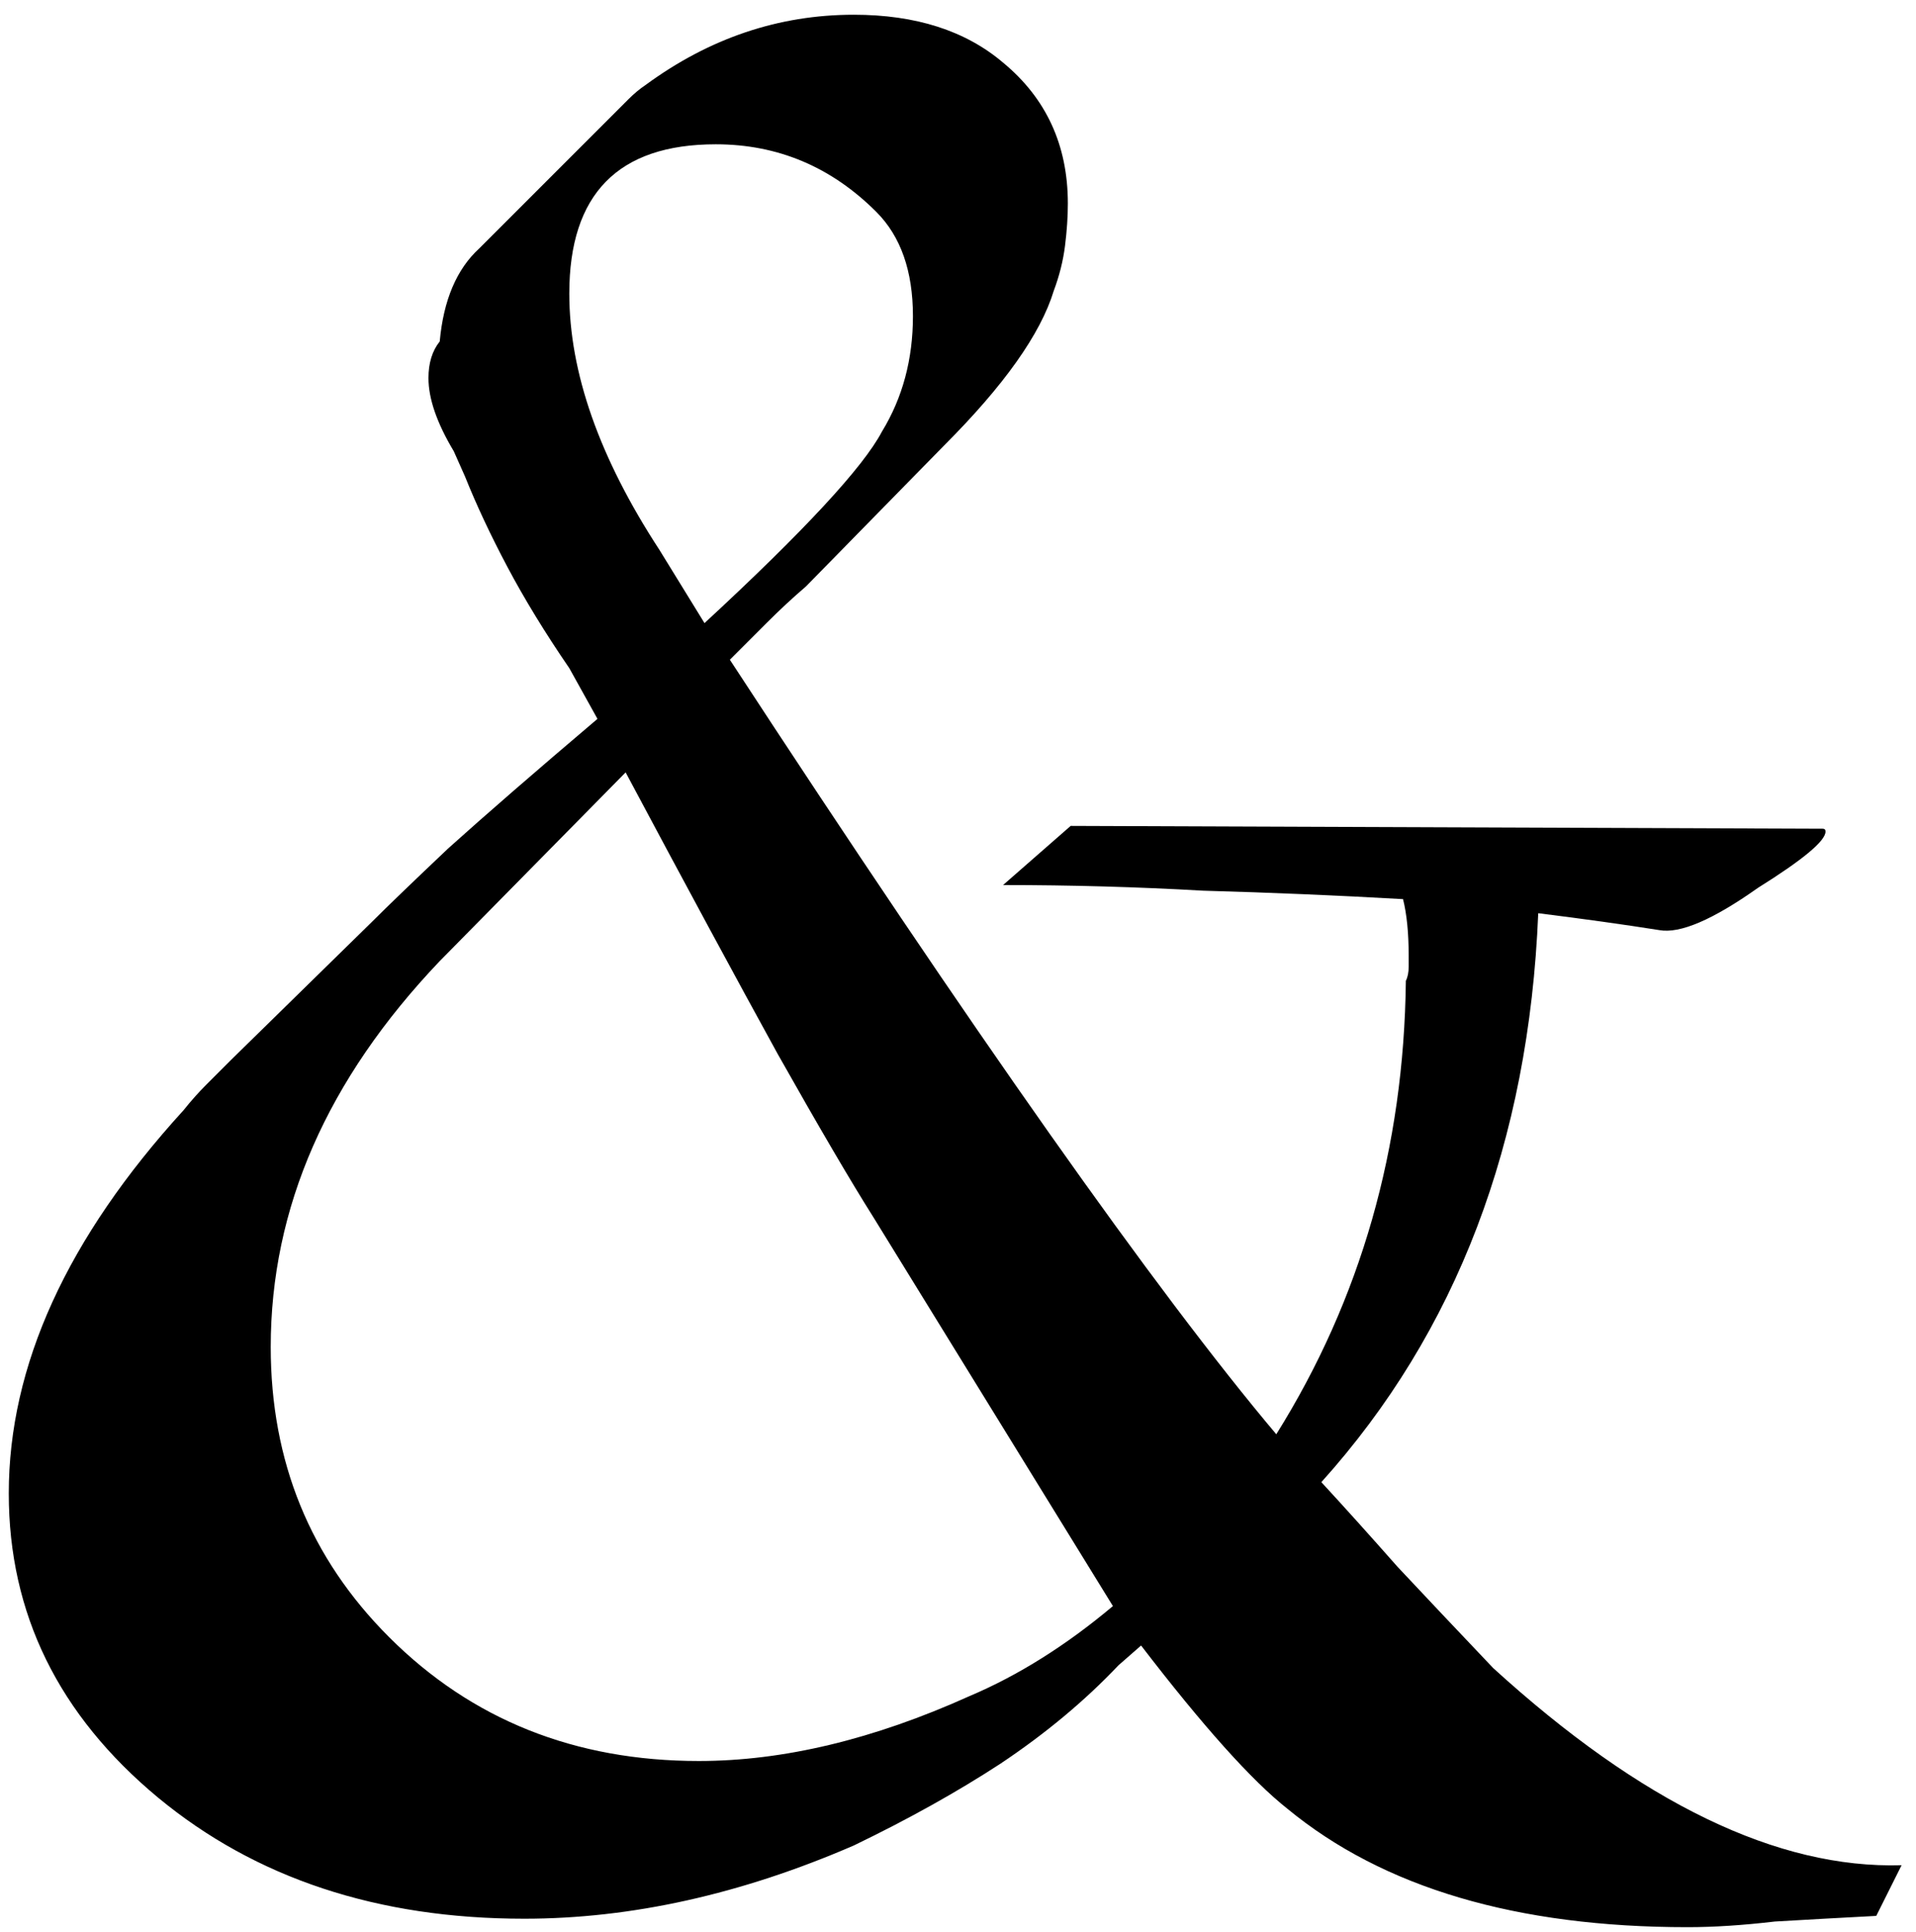 <svg width="117" height="118" viewBox="0 0 117 118" fill="none" xmlns="http://www.w3.org/2000/svg">
    <path
        d="M103.048 117.688C92.613 117.688 84.472 115.28 78.624 110.464C76.445 108.744 73.464 105.419 69.68 100.488L68.304 101.692C66.24 103.871 63.832 105.877 61.08 107.712C58.443 109.432 55.461 111.095 52.136 112.7C45.256 115.681 38.548 117.172 32.012 117.172C23.068 117.172 15.615 114.707 9.652 109.776C3.575 104.731 0.536 98.539 0.536 91.2C0.536 83.403 4.091 75.605 11.2 67.808C11.659 67.235 12.117 66.719 12.576 66.26C13.149 65.687 13.665 65.171 14.124 64.712L22.724 56.284C23.641 55.367 25.189 53.876 27.368 51.812C29.661 49.748 32.7 47.111 36.484 43.9L34.764 40.804C33.273 38.625 32.012 36.561 30.98 34.612C29.948 32.663 29.088 30.828 28.4 29.108L27.712 27.56C26.68 25.84 26.164 24.349 26.164 23.088C26.164 22.171 26.393 21.425 26.852 20.852C27.081 18.329 27.884 16.437 29.26 15.176L37.688 6.748C37.917 6.519 38.147 6.289 38.376 6.06C38.72 5.716 39.064 5.429 39.408 5.2C43.307 2.333 47.549 0.9 52.136 0.9C55.92 0.9 58.959 1.875 61.252 3.824C63.889 6.003 65.208 8.869 65.208 12.424C65.208 13.227 65.151 14.087 65.036 15.004C64.921 15.921 64.692 16.839 64.348 17.756C63.545 20.393 61.309 23.547 57.64 27.216L49.212 35.816C48.409 36.504 47.607 37.249 46.804 38.052C46.116 38.74 45.371 39.485 44.568 40.288C59.475 63.107 70.597 78.873 77.936 87.588C83.096 79.332 85.733 70.101 85.848 59.896C85.963 59.667 86.02 59.38 86.02 59.036C86.02 58.692 86.02 58.463 86.02 58.348C86.02 56.972 85.905 55.825 85.676 54.908C81.663 54.679 77.592 54.507 73.464 54.392C69.451 54.163 65.38 54.048 61.252 54.048L65.38 50.436L111.304 50.608C111.419 50.608 111.476 50.665 111.476 50.78C111.476 51.353 110.1 52.5 107.348 54.22C104.596 56.169 102.589 57.029 101.328 56.8C99.149 56.456 96.684 56.112 93.932 55.768C93.359 69.757 88.944 81.339 80.688 90.512C82.064 92.003 83.612 93.723 85.332 95.672C87.052 97.507 89.001 99.571 91.18 101.864C100.239 110.12 108.552 114.133 116.12 113.904L114.572 117C112.393 117.115 110.329 117.229 108.38 117.344C106.431 117.573 104.653 117.688 103.048 117.688ZM43.02 38.052C49.097 32.433 52.709 28.535 53.856 26.356C55.117 24.292 55.748 21.941 55.748 19.304C55.748 16.552 55.003 14.431 53.512 12.94C50.76 10.188 47.492 8.812 43.708 8.812C37.745 8.812 34.764 11.851 34.764 17.928C34.764 22.744 36.599 27.961 40.268 33.58L43.02 38.052ZM42.676 107.54C47.836 107.54 53.34 106.221 59.188 103.584C62.169 102.323 65.093 100.488 67.96 98.08L53.34 74.344C51.964 72.165 50.015 68.84 47.492 64.368C44.969 59.781 41.873 54.048 38.204 47.168L26.852 58.692C19.972 65.916 16.532 73.771 16.532 82.256C16.532 89.251 18.94 95.156 23.756 99.972C28.801 105.017 35.108 107.54 42.676 107.54Z"
        fill="black" />
</svg>